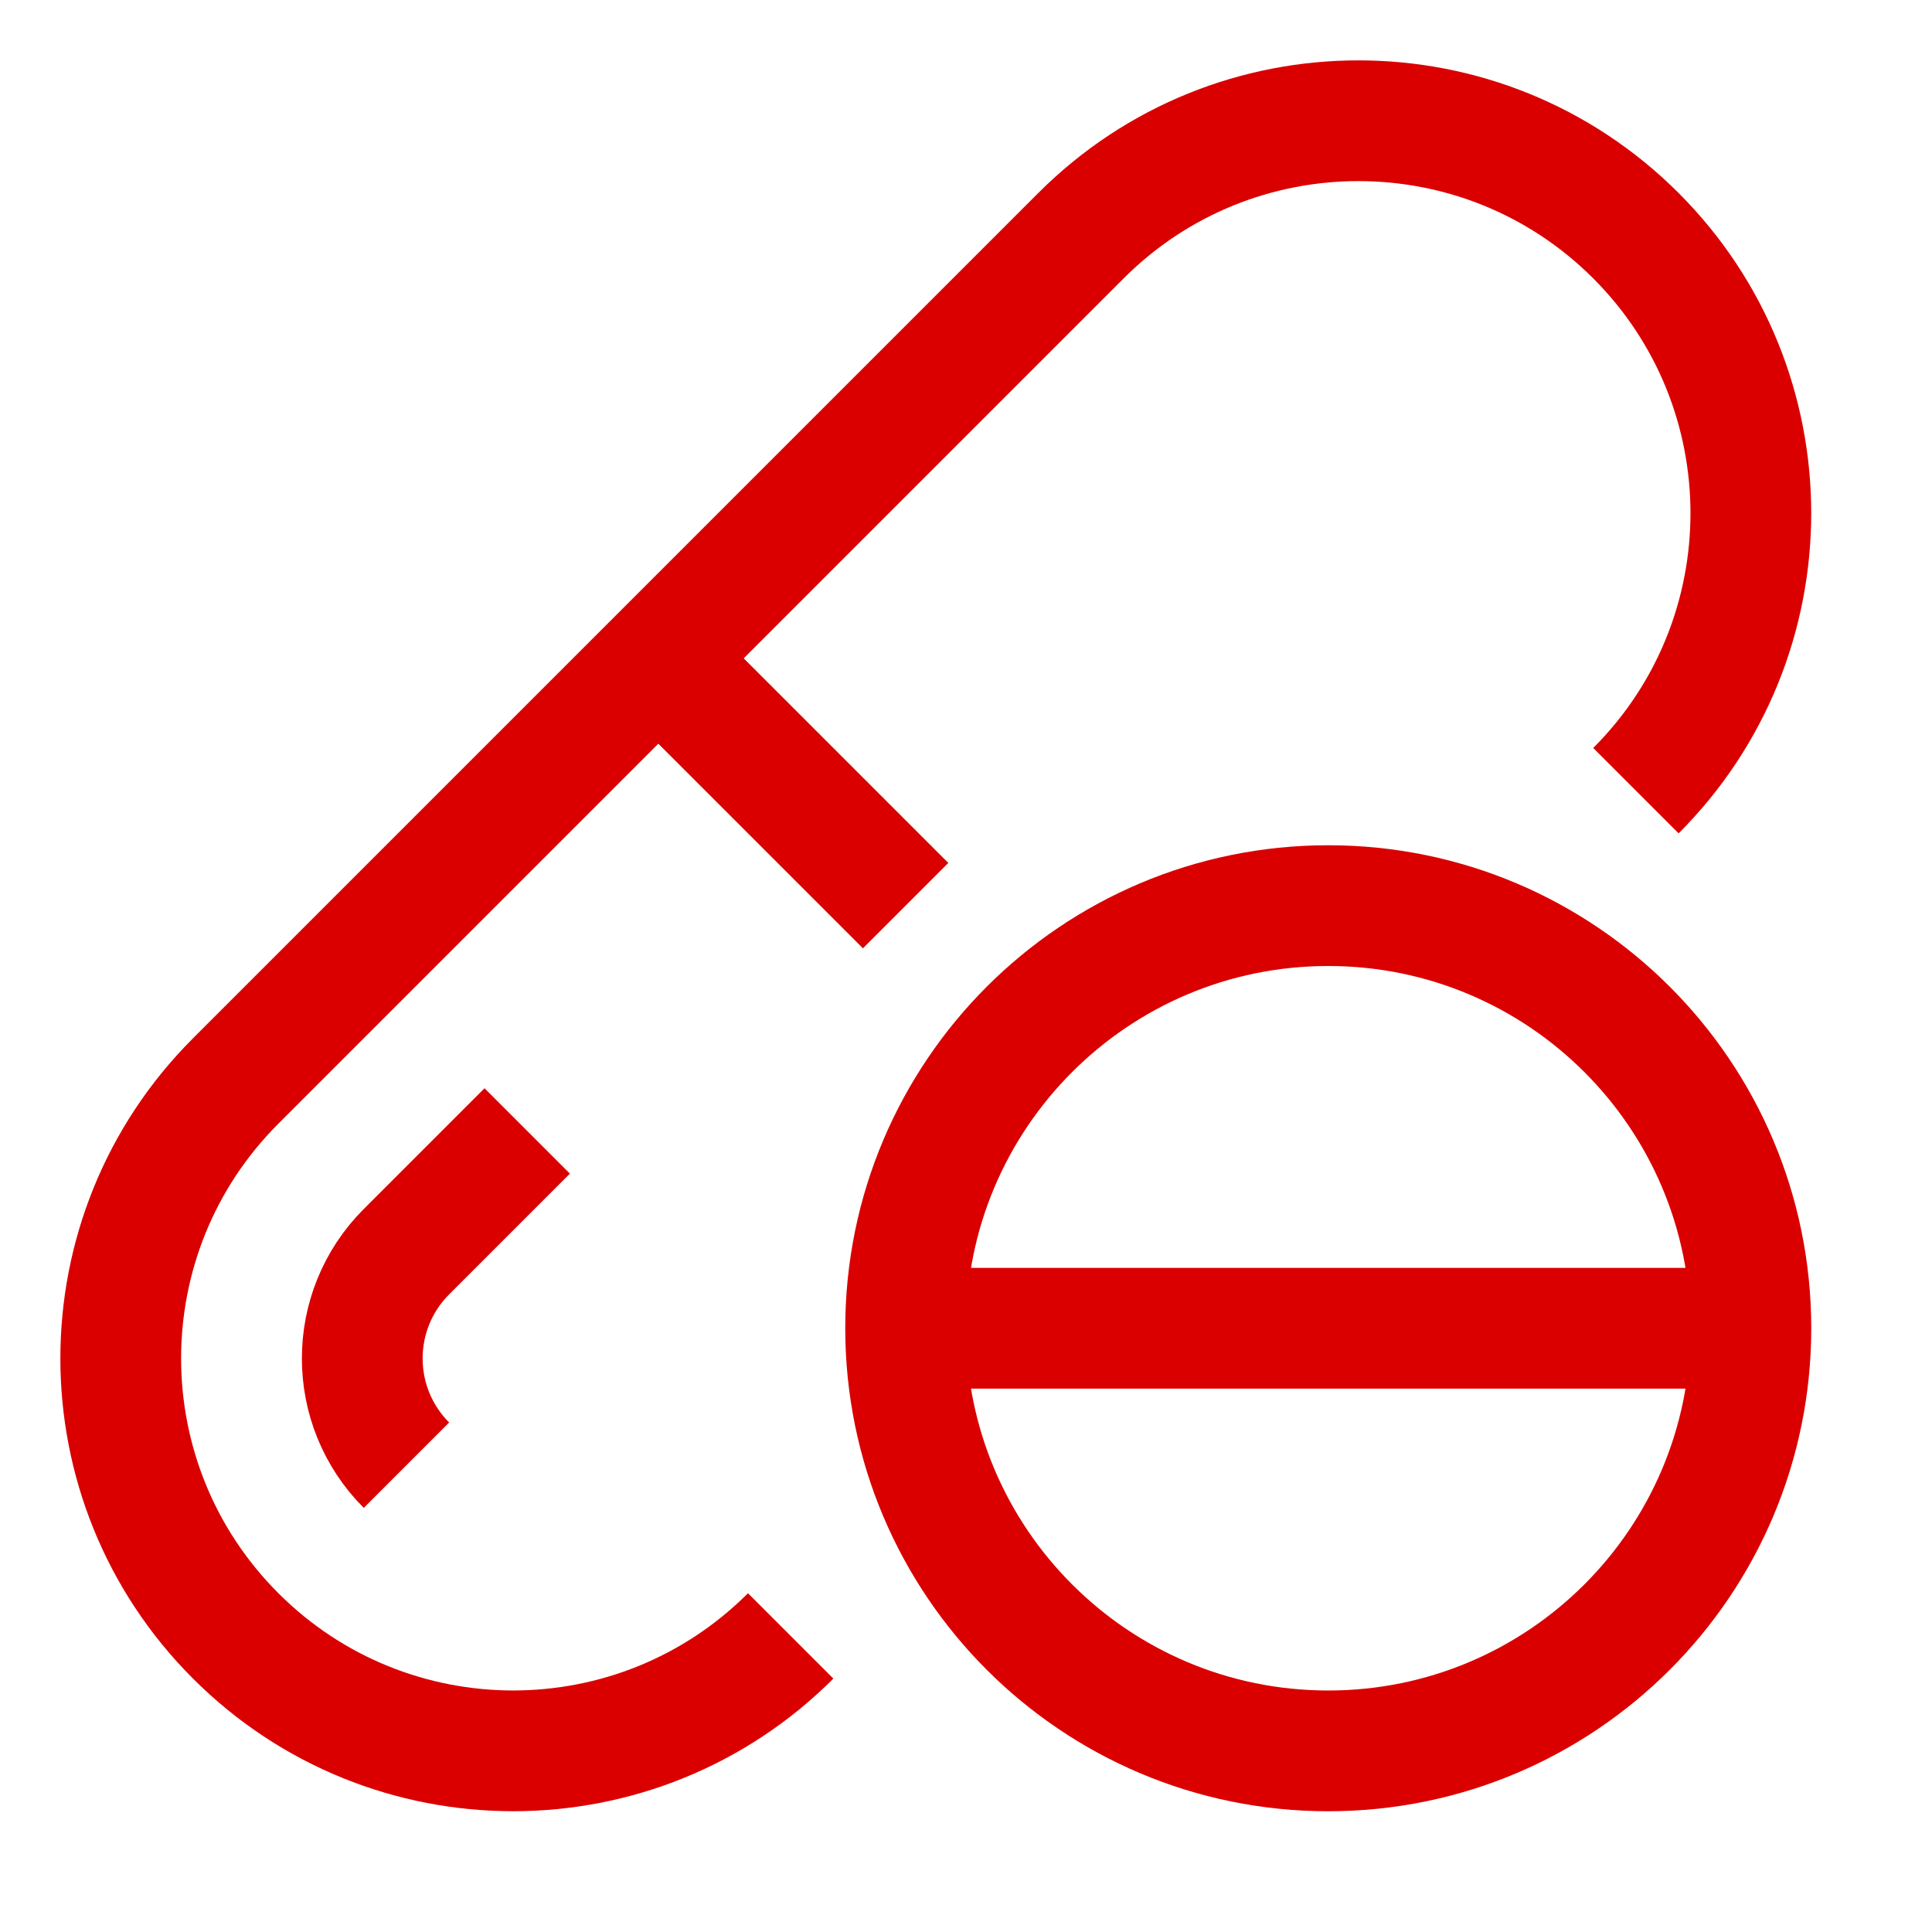 <?xml version="1.0" encoding="UTF-8"?>
<svg width="32px" height="32px" viewBox="0 0 32 32" version="1.1" xmlns="http://www.w3.org/2000/svg" xmlns:xlink="http://www.w3.org/1999/xlink">
    <!-- Generator: Sketch 43.2 (39069) - http://www.bohemiancoding.com/sketch -->
    <title>Metacategory / Pharmacies</title>
    <desc>Created with Sketch.</desc>
    <defs></defs>
    <g id="Page-1" stroke="none" stroke-width="1" fill="none" fill-rule="evenodd">
        <g id="New-meta-draft" transform="translate(-184, -84)">
            <g id="Slice" transform="translate(84, 84)"></g>
            <g id="Icon" transform="translate(51, 42)" stroke="#DA0000" stroke-width="2">
                <g id="Meta" transform="translate(28, 0)">
                    <g id="Pharmacies" transform="translate(107, 44)">
                        <path d="M11.096,25.096 C8.558,27.634 4.442,27.634 1.904,25.096 C-0.635,22.558 -0.635,18.442 1.904,15.904 L15.904,1.904 C18.442,-0.635 22.558,-0.635 25.096,1.904 C27.634,4.442 27.634,8.558 25.096,11.096" id="Stroke-1"></path>
                        <path d="M8.904,8.904 L13,13" id="Stroke-3"></path>
                        <path d="M4.732,22.268 C3.756,21.292 3.756,19.709 4.732,18.732 L6.732,16.732" id="Stroke-5"></path>
                        <path d="M13,20 C13,16.134 16.134,13 20,13 C23.866,13 27,16.134 27,20 C27,23.866 23.866,27 20,27 C16.134,27 13,23.866 13,20 Z" id="Stroke-7"></path>
                        <path d="M13,20 L27,20" id="Stroke-9"></path>
                    </g>
                </g>
            </g>
        </g>
    </g>
</svg>
